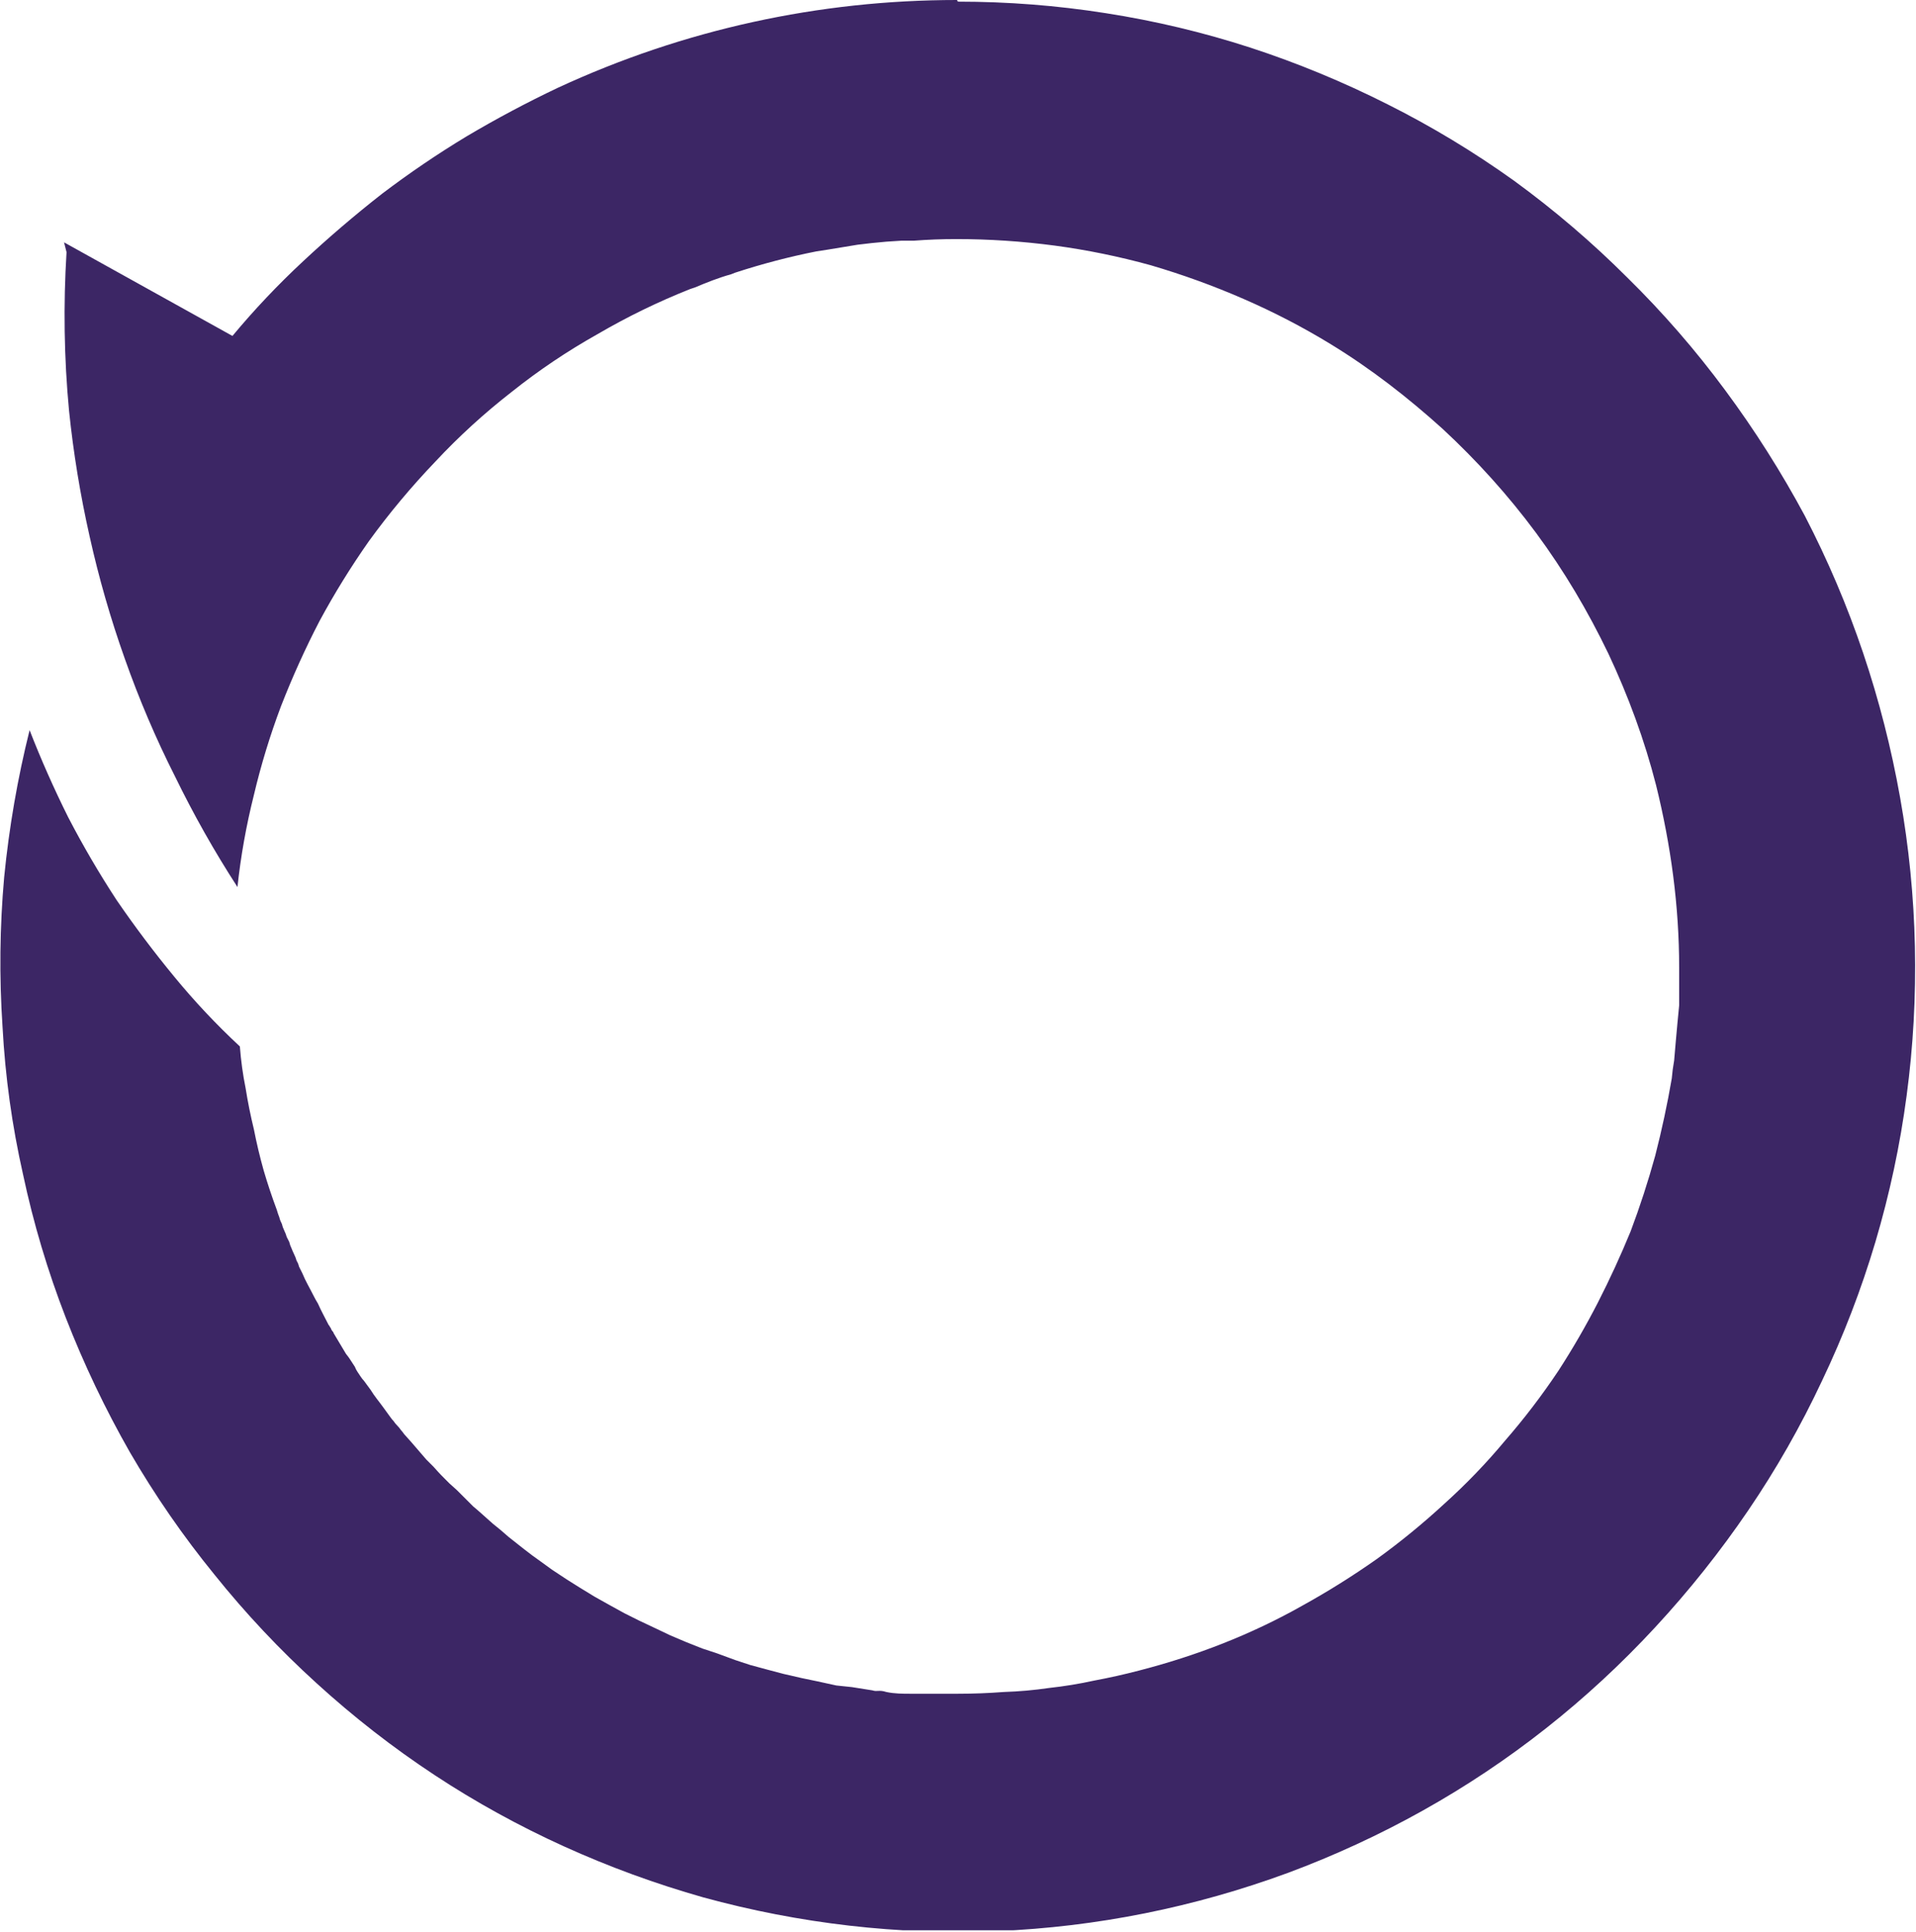 <svg version="1.2" xmlns="http://www.w3.org/2000/svg" viewBox="0 0 1529 1542" width="1529" height="1542">
	<title>BIOA_BIG copy-svg</title>
	<defs>
		<clipPath clipPathUnits="userSpaceOnUse" id="cp1">
			<path d="m7139 0v1540.44h-9938.22v-1540.44z"/>
		</clipPath>
	</defs>
	<style>
		.s0 { fill: #3c2665 } 
	</style>
	<g id="Clip-Path: Clip-Path" clip-path="url(#cp1)">
		<g id="Clip-Path">
			<g id="g20">
				<path id="path18" fill-rule="evenodd" class="s0" d="m763.7 0c-110.1 0-218.3 23.6-318.6 70.1q-37.3 17.7-72.7 38.7-34.8 21-67.6 45.9-32.7 25.6-62.9 53.8-30.2 28.1-56.4 59.6l-134.4-74.7 2 7.8c-2.6 42-2 84.6 2 126.6q5.2 50.4 16.4 100.2 11.1 49.9 28.1 97.7 17.1 48.5 40 93.8 22.3 45.8 49.9 88.4 3.9-36.7 13.1-73.4 8.5-36 21.6-70.8 13.8-35.4 30.8-68.1 17.7-32.8 39.3-63.6 24.3-33.5 53.1-63.6 28.2-30.2 61-55.7 32.1-25.6 68.2-45.9 36-21 74.1-36.1l3.9-1.3c9.2-3.9 19-7.8 28.8-10.5l3.3-1.3q32.1-10.5 64.9-17l8.5-1.3 24.3-4 11.1-1.3q11.8-1.3 23.6-1.9h9.9q17-1.3 34.1-1.3 39.3 0 78.6 5.2 38.7 5.2 76.7 15.7 38.1 11.2 74.1 26.9 36.1 15.7 69.5 36.1c32.1 19.6 61.6 42.6 89.2 67.5 27.5 25.5 52.4 53.1 74.7 83.2 22.3 30.2 41.3 62.3 57.7 96.4 15.7 33.4 28.8 68.8 38 104.9 11.8 47.8 18.4 96.3 18.4 145.5v30.1l-1.4 14.5-1.3 14.4q-0.6 7.2-1.3 15.1-1.3 7.2-1.9 14.4-5.3 30.8-13.2 61.6-8.5 30.8-19.6 60.3-11.8 28.8-26.2 57-14.5 28.2-31.5 54.4-19.7 29.5-42.6 55.8-22.3 26.8-48.5 50.4-25.6 23.6-53.8 44-28.8 20.3-59.6 37.3c-40.7 23-84.6 40-130.5 51.8q-17.7 4.6-35.4 7.9-17.7 3.9-36.1 5.9-17.7 2.6-36 3.2-18.4 1.4-36.7 1.4h-38c-5.9 0-12.5 0-19.1-1.4-5.9-1.9-7.2 0-11.1-1.3l-16.4-2.6-12.4-1.3-15.1-3.3-12.5-2.6-14.4-3.3-12.5-3.3-14.4-3.9-11.8-3.9-14.4-5.3-11.8-3.9-13.1-5.2-12.5-5.3-12.4-5.9-12.5-5.9-11.8-5.9-11.8-6.5-11.8-6.6-11.8-7.2c-3.3-2-7.2-4.6-10.5-6.6l-11.8-7.8-9.1-6.6q-6.6-4.6-13.2-9.8-5.9-4.6-12.4-9.8-5.9-5.3-12.5-10.5l-11.8-10.5-3.9-3.3-13.1-13.1-5.9-5.3c-4.6-4.5-8.5-8.5-12.5-13.1l-5.9-5.9-11.8-13.7-5.9-6.6q-1.3-1.9-2.6-3.3-1.3-1.9-2.6-3.2-2-2-3.3-4-1.3-1.3-2.6-3.2l-5.3-7.3c-3.2-4.5-7.2-9.1-10.4-14.4l-5.3-7.2q-1.3-1.3-2.6-3.3l-2.6-3.9q-1.3-2-2-3.9l-2.6-4c-3.3-5.2-3.3-4.6-4.6-6.5l-9.8-16.4q0-0.7-0.7-1.3-0.7-0.7-1.3-2 0-0.6-0.7-1.3-0.6-1.3-1.3-2c-2.6-5.2-5.9-11.1-8.5-17q-2-3.3-3.3-5.9c-3.3-6.6-6.5-11.8-9.2-18.4l-2.6-5.2q-0.6-2.6-1.9-4.6-0.7-2.6-2-5.2-1.3-2.7-2-4.6-1.3-2.6-1.9-5.3l-2-3.9q-0.7-2.6-2-5.2-1.3-2.7-1.9-5.3-1.4-2.6-2-5.2-1.3-3.3-2-5.9-5.9-15.8-10.5-31.5-4.6-16.4-7.8-32.8-4-16.4-6.6-32.8-3.3-16.3-4.6-33.4-28.2-26.2-52.4-55.7-24.3-29.5-45.9-61-21-32.1-38.7-66.2-17-34.1-30.8-69.5-14.4 57.7-20.3 117.4-5.3 59.6-1.3 119.3 3.2 59.6 16.4 118 12.4 58.3 34 114 21.7 55.8 51.2 107.5 30.1 51.8 67.5 97.7 37.4 46.6 81.3 86.5 44.6 40.7 94.4 73.5c65.5 43.2 138.3 76 214.4 97.6 76.7 21 156 30.2 234.6 26.9 79.4-3.3 157.4-19 232.1-46.5 74.1-27.6 143.6-66.2 205.9-115.4q46.5-36.7 87.1-80.6 40.7-44 74.1-93.1 33.5-49.2 59-103.6 25.6-53.7 42.6-110.8 17.1-57.7 24.9-116.7 7.9-58.9 6.6-119.3-1.3-59.6-11.8-118.6-10.5-59-29.5-115.4-19-56.3-46.5-109.4-28.2-52.5-63.6-100.3-35.4-47.9-78-89.8-42-42-90.5-77.4-48.5-34.7-101-61-53.1-26.8-109.4-45.2-56.4-18.3-115.4-27.5-58.4-9.2-118-9.2z"/>
			</g>
		</g>
	</g>
</svg>